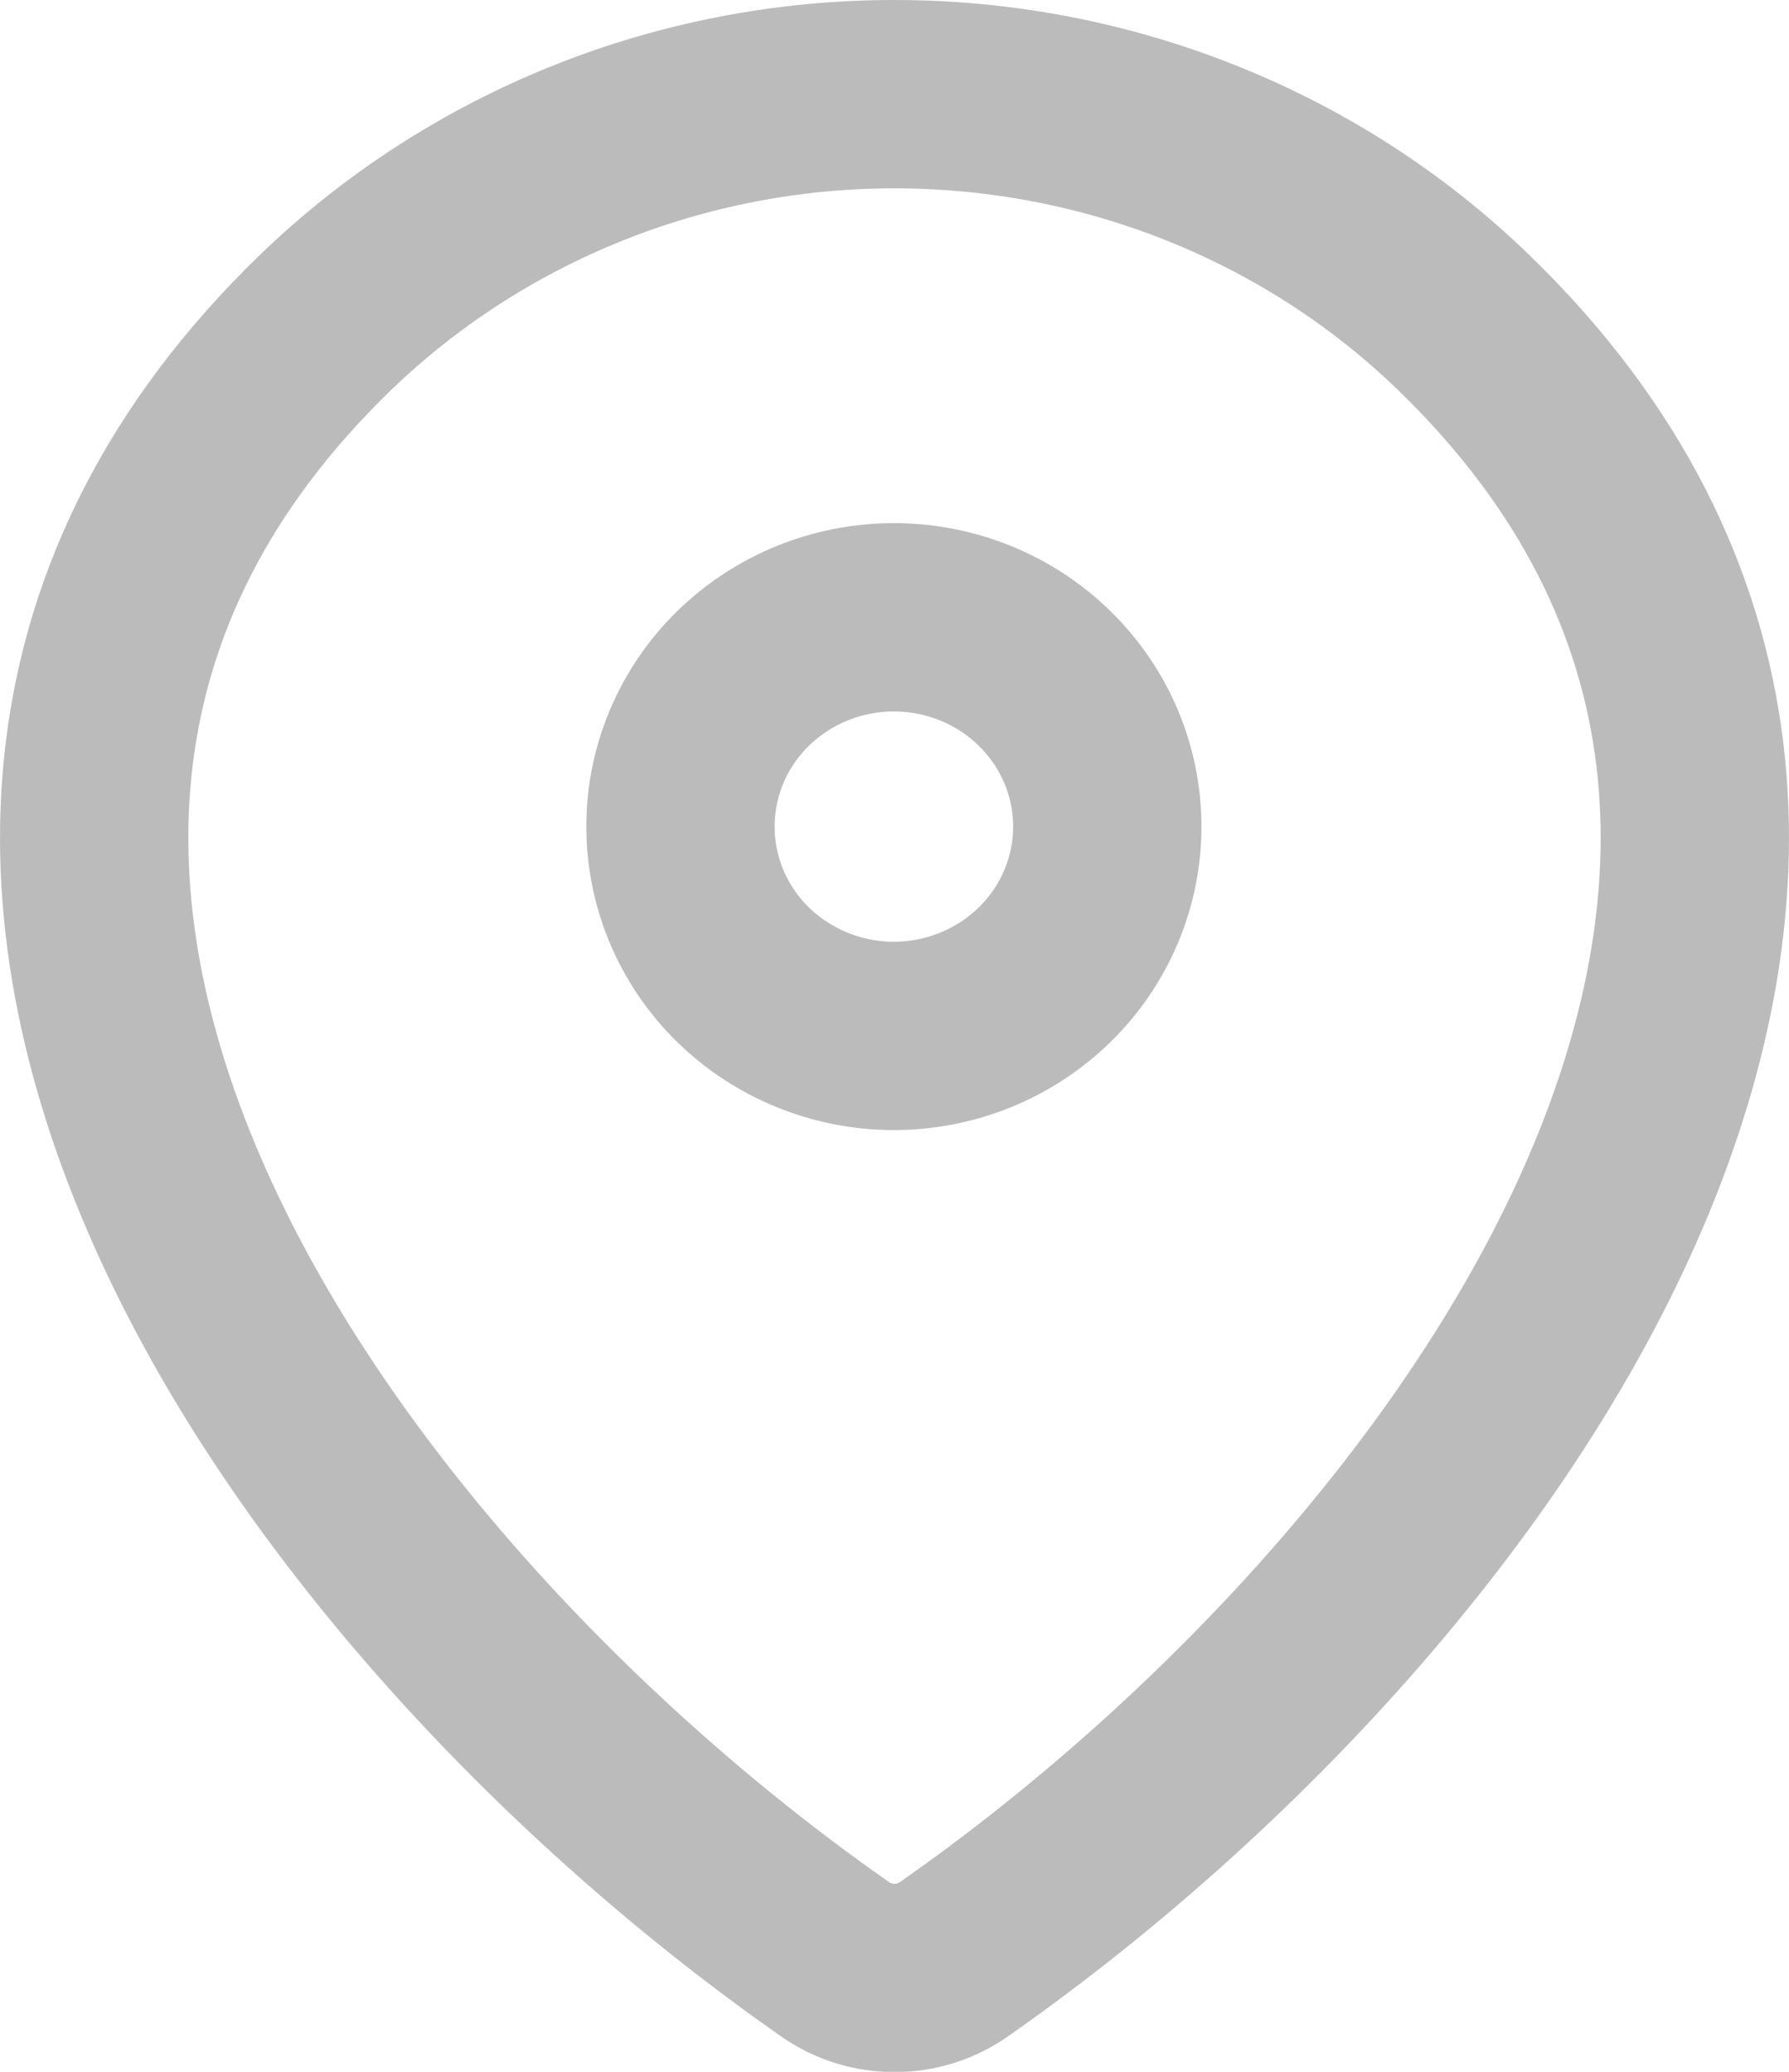<svg width="19" height="22" viewBox="0 0 19 22" fill="none" xmlns="http://www.w3.org/2000/svg">
<path d="M10.135 20.802C9.95 20.933 9.728 21.003 9.5 21.003C9.272 21.003 9.05 20.933 8.865 20.802C3.392 16.977 -2.416 9.11 3.456 3.425C5.068 1.87 7.239 0.999 9.5 1C11.767 1 13.942 1.872 15.544 3.424C21.416 9.109 15.608 16.975 10.135 20.802Z" stroke="#BBBBBB" stroke-width="2" stroke-linecap="round" stroke-linejoin="round"/>
<path d="M9.493 11C10.095 11 10.671 10.765 11.096 10.349C11.521 9.932 11.76 9.367 11.76 8.777C11.76 8.188 11.521 7.622 11.096 7.206C10.671 6.789 10.095 6.555 9.493 6.555C8.892 6.555 8.316 6.789 7.89 7.206C7.465 7.622 7.227 8.188 7.227 8.777C7.227 9.367 7.465 9.932 7.89 10.349C8.316 10.765 8.892 11 9.493 11Z" stroke="#BBBBBB" stroke-width="2" stroke-linecap="round" stroke-linejoin="round"/>
</svg>
